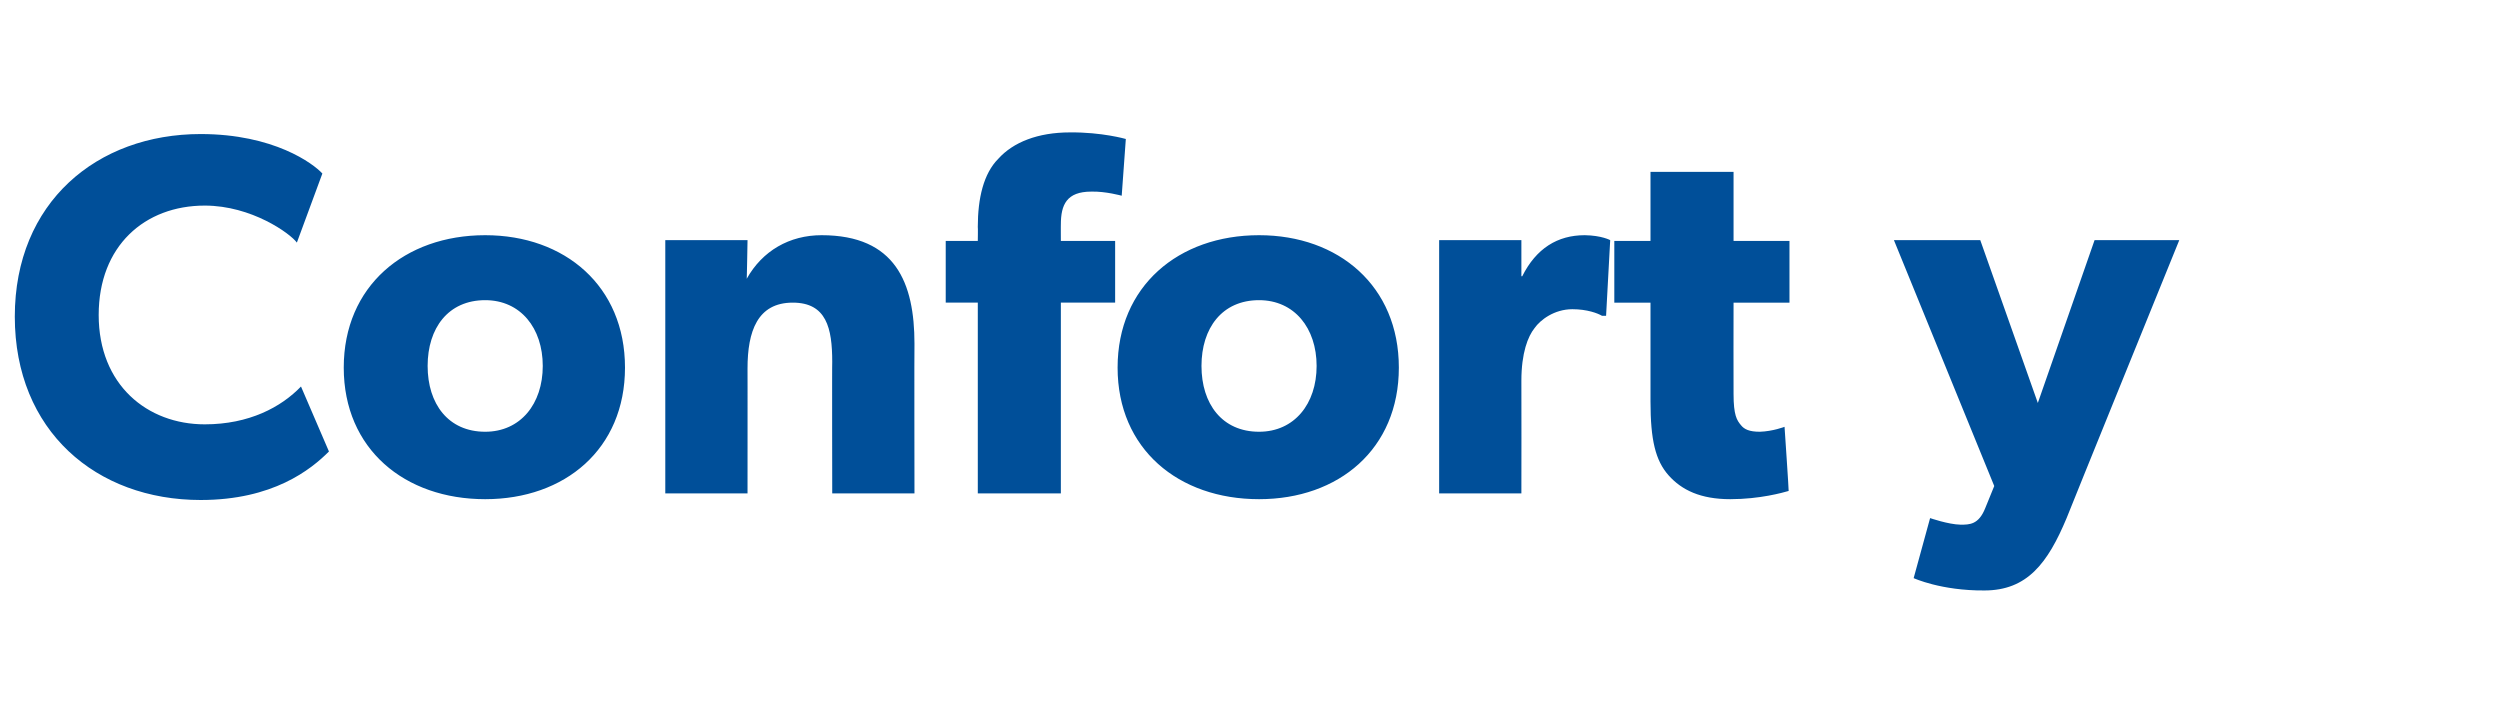 <?xml version="1.0" standalone="no"?><!DOCTYPE svg PUBLIC "-//W3C//DTD SVG 1.1//EN" "http://www.w3.org/Graphics/SVG/1.1/DTD/svg11.dtd"><svg xmlns="http://www.w3.org/2000/svg" version="1.1" width="304px" height="86.5px" viewBox="0 -10 304 86.5" style="top:-10px"><desc>Confort y</desc><defs/><g id="Polygon10774"><path d="m24.4 50.8c-12.7 0-22.6-8.4-22.6-22.3c0-13.9 10-22.2 22.6-22.2c8.9 0 13.7 3.6 14.8 4.8c0 0-3.1 8.4-3.1 8.4c-.8-1.1-5.5-4.5-11.2-4.5c-7.3 0-12.9 4.9-12.9 13.3c0 8.5 5.9 13.3 12.9 13.3c5.4 0 9.3-2.1 11.7-4.6c0 0 3.4 7.9 3.4 7.9c-2.2 2.2-6.8 5.9-15.6 5.9zm34.6-32.2c9.7 0 17 6.2 17 16.1c0 9.9-7.3 16-17 16c-9.8 0-17.2-6.1-17.2-16c0-9.9 7.4-16.1 17.2-16.1zm7 15.9c0-4.6-2.7-8-7-8c-4.5 0-7 3.4-7 8c0 4.6 2.5 8 7 8c4.3 0 7-3.4 7-8zm24.9-15.3c0 0-.08 4.75-.1 4.7c1.9-3.4 5.2-5.3 9.1-5.3c9 0 11.3 5.8 11.3 13.2c-.03.03 0 18.2 0 18.2l-10 0c0 0-.03-16.05 0-16c0-4.1-.7-7.2-4.8-7.2c-4.3 0-5.5 3.5-5.5 8c.01-.04 0 15.2 0 15.2l-10 0l0-30.8l10 0zm24.1 7.6l0-7.5l3.9 0c0 0 .03-1.73 0-1.7c0-3.5.7-6.5 2.5-8.3c1.8-2 4.8-3.2 8.7-3.2c3.89-.04 6.8.8 6.8.8l-.5 6.9c0 0-1.97-.55-3.7-.5c-3 0-3.7 1.6-3.7 4c-.01-.04 0 2 0 2l6.6 0l0 7.5l-6.6 0l0 23.2l-10.1 0l0-23.2l-3.9 0zm38.1-8.2c9.7 0 17 6.2 17 16.1c0 9.9-7.3 16-17 16c-9.8 0-17.2-6.1-17.2-16c0-9.9 7.4-16.1 17.2-16.1zm7 15.9c0-4.6-2.7-8-7-8c-4.5 0-7 3.4-7 8c0 4.6 2.5 8 7 8c4.3 0 7-3.4 7-8zm24.9-15.3l0 4.4c0 0 .08-.03.1 0c1.7-3.4 4.3-5 7.6-5c2.07.03 3.1.6 3.1.6l-.5 9.2c0 0-.47-.01-.5 0c-.5-.3-1.8-.8-3.6-.8c-2.2 0-3.9 1.3-4.6 2.3c-.8 1-1.6 3-1.6 6.4c.02.03 0 13.7 0 13.7l-10 0l0-30.8l10 0zm25.4 31.5c-3.6 0-5.9-1.1-7.5-2.9c-1.6-1.8-2.2-4.3-2.2-9c.01-.03 0-12 0-12l-4.4 0l0-7.5l4.4 0l0-8.4l10.1 0l0 8.4l6.8 0l0 7.5l-6.8 0c0 0-.02 11.09 0 11.1c0 2.6.4 3.2.9 3.8c.4.5 1 .8 2.3.8c1.59-.05 3-.6 3-.6c0 0 .53 7.81.5 7.8c-.7.2-3.5 1-7.1 1zm28 3.1c1.1 0 2.2 0 3-2c.01-.03 1.1-2.7 1.1-2.7l-12.2-29.9l10.5 0l7 19.8l6.9-19.8l10.3 0c0 0-13.71 33.76-13.7 33.8c-2.3 5.5-4.8 8.8-10 8.8c-5.26.04-8.6-1.5-8.6-1.5l2-7.3c0 0 2.21.77 3.7.8z" stroke="none" fill="#004f99"/></g></svg>